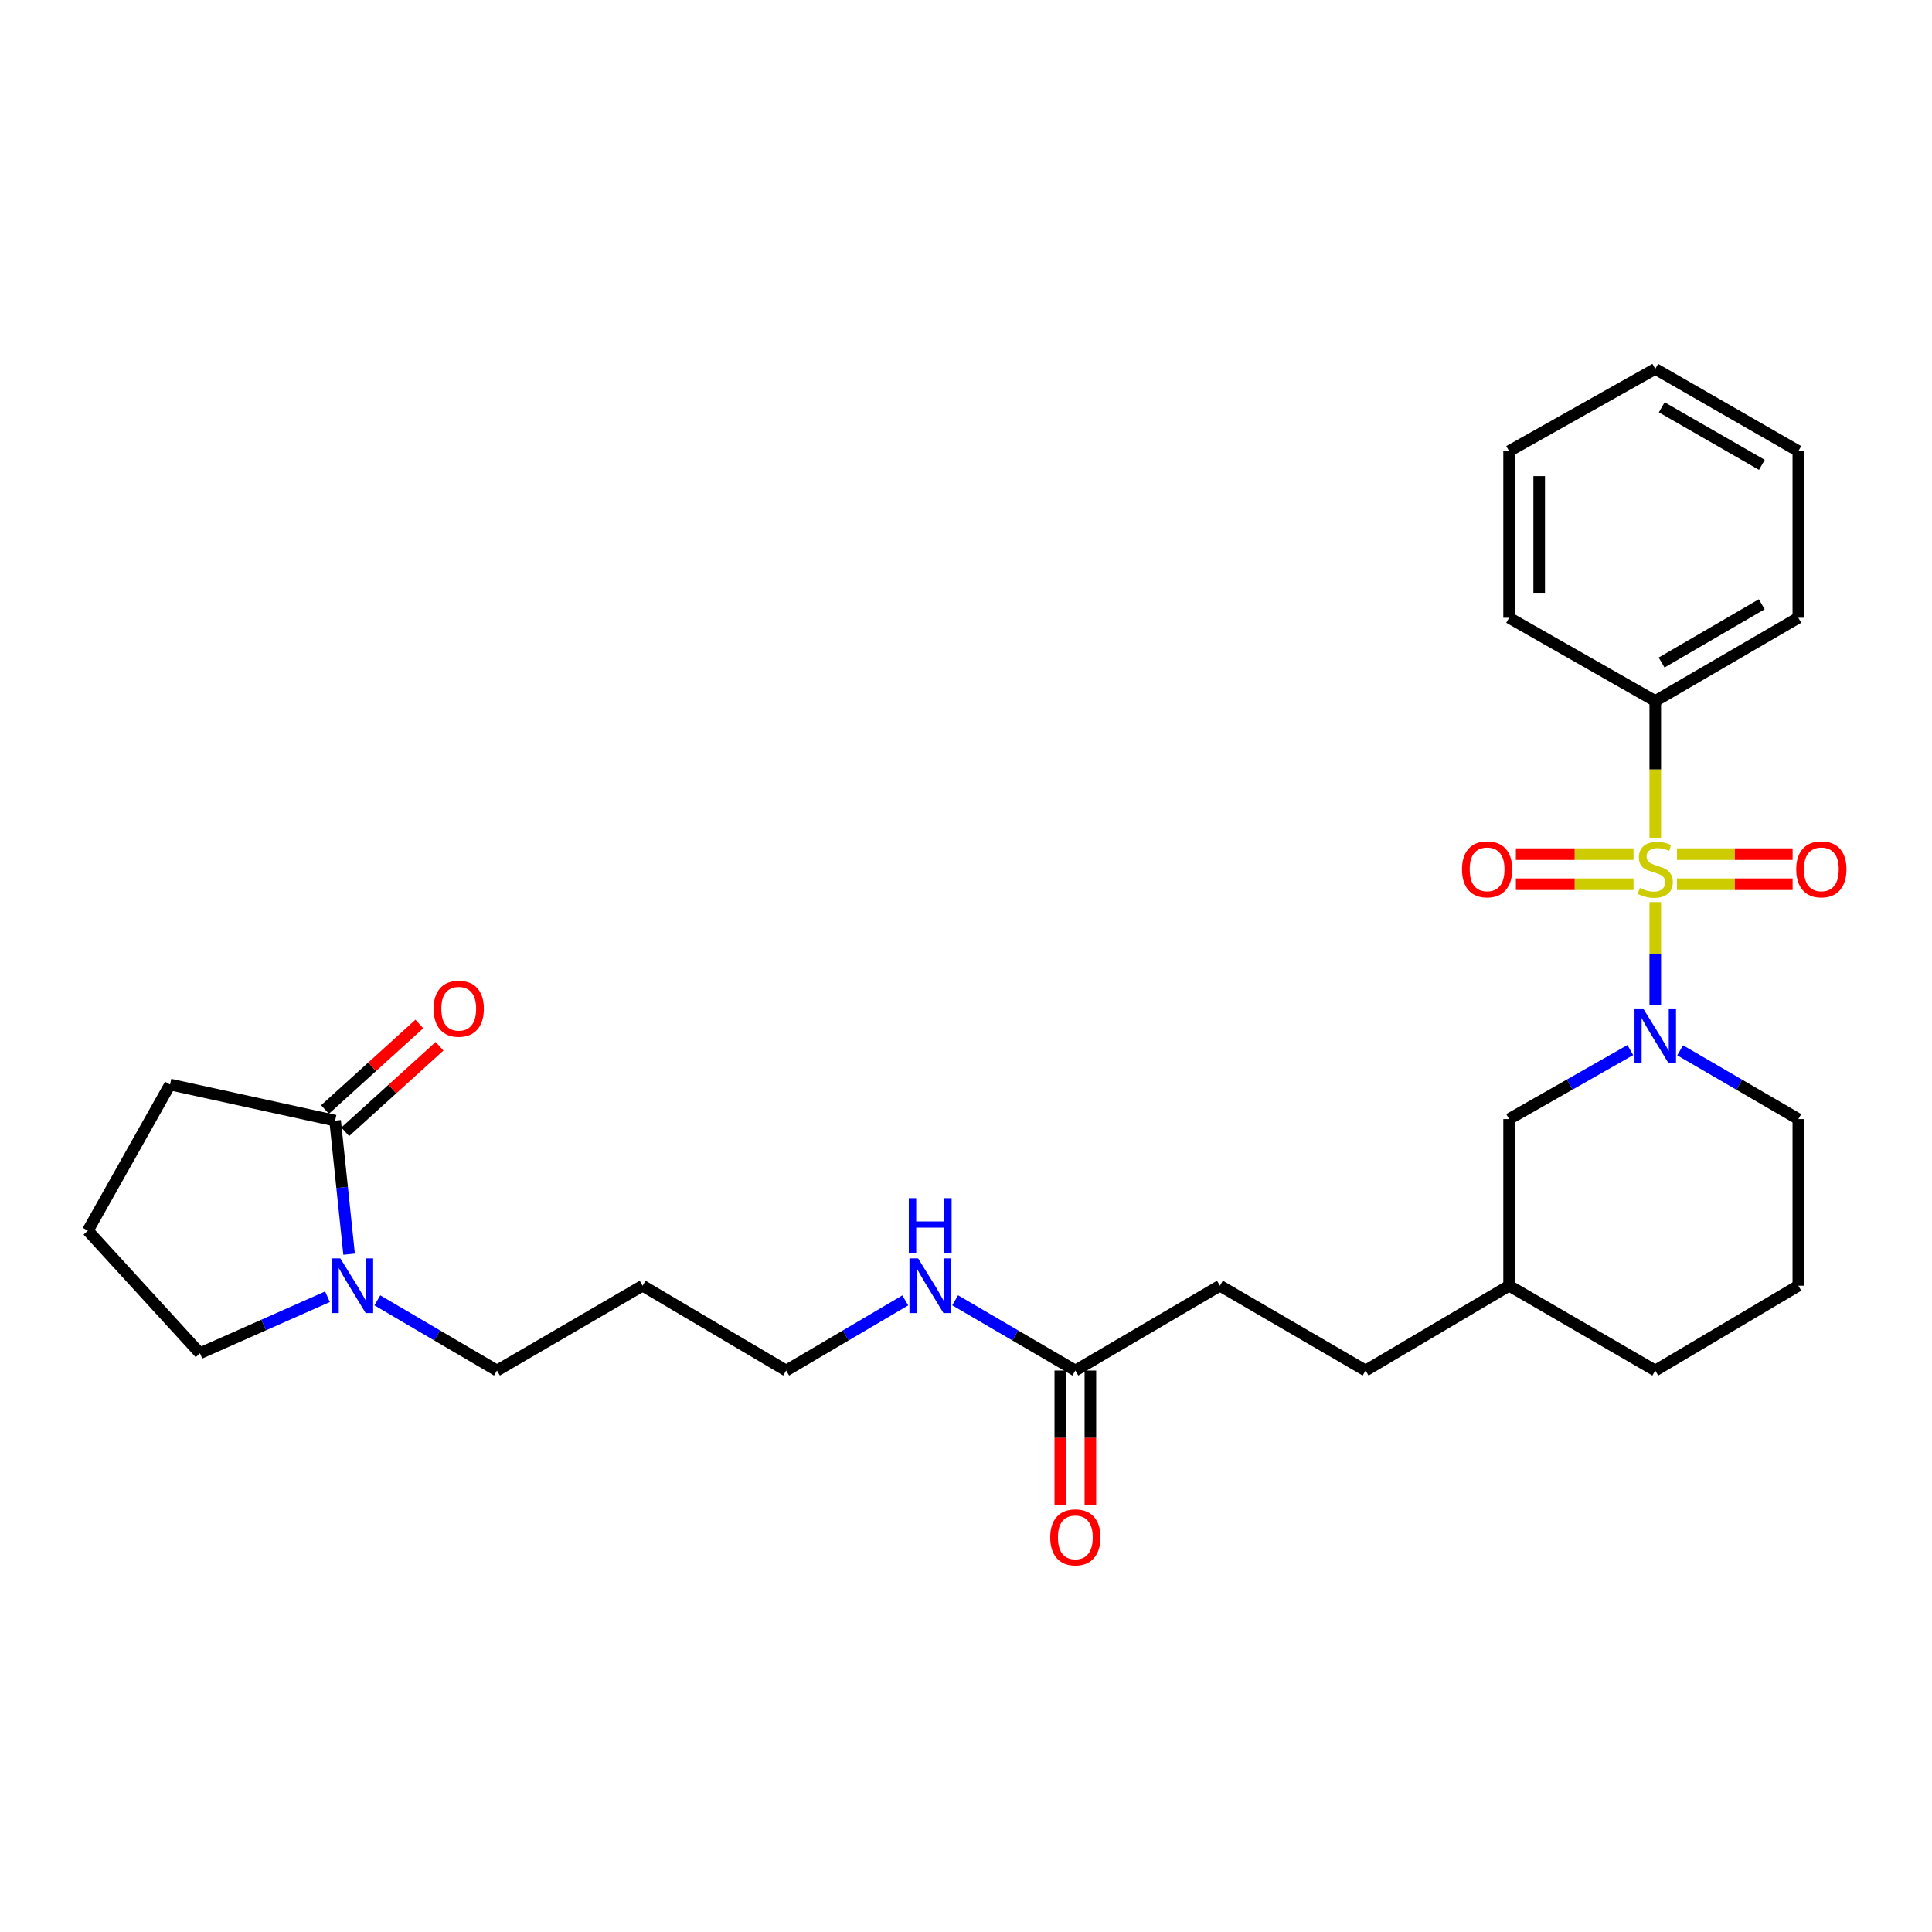 <?xml version='1.0' encoding='iso-8859-1'?>
<svg version='1.1' baseProfile='full'
              xmlns='http://www.w3.org/2000/svg'
                      xmlns:rdkit='http://www.rdkit.org/xml'
                      xmlns:xlink='http://www.w3.org/1999/xlink'
                  xml:space='preserve'
width='1000px' height='1000px' viewBox='0 0 1000 1000'>
<!-- END OF HEADER -->
<rect style='opacity:1.0;fill:#FFFFFF;stroke:none' width='1000' height='1000' x='0' y='0'> </rect>
<path class='bond-0' d='M 856.763,466.926 L 856.763,493.588' style='fill:none;fill-rule:evenodd;stroke:#CCCC00;stroke-width:6px;stroke-linecap:butt;stroke-linejoin:miter;stroke-opacity:1' />
<path class='bond-0' d='M 856.763,493.588 L 856.763,520.251' style='fill:none;fill-rule:evenodd;stroke:#0000FF;stroke-width:6px;stroke-linecap:butt;stroke-linejoin:miter;stroke-opacity:1' />
<path class='bond-3' d='M 867.992,457.675 L 897.927,457.675' style='fill:none;fill-rule:evenodd;stroke:#CCCC00;stroke-width:6px;stroke-linecap:butt;stroke-linejoin:miter;stroke-opacity:1' />
<path class='bond-3' d='M 897.927,457.675 L 927.861,457.675' style='fill:none;fill-rule:evenodd;stroke:#FF0000;stroke-width:6px;stroke-linecap:butt;stroke-linejoin:miter;stroke-opacity:1' />
<path class='bond-3' d='M 867.992,442.103 L 897.927,442.103' style='fill:none;fill-rule:evenodd;stroke:#CCCC00;stroke-width:6px;stroke-linecap:butt;stroke-linejoin:miter;stroke-opacity:1' />
<path class='bond-3' d='M 897.927,442.103 L 927.861,442.103' style='fill:none;fill-rule:evenodd;stroke:#FF0000;stroke-width:6px;stroke-linecap:butt;stroke-linejoin:miter;stroke-opacity:1' />
<path class='bond-4' d='M 845.507,442.103 L 815.063,442.103' style='fill:none;fill-rule:evenodd;stroke:#CCCC00;stroke-width:6px;stroke-linecap:butt;stroke-linejoin:miter;stroke-opacity:1' />
<path class='bond-4' d='M 815.063,442.103 L 784.619,442.103' style='fill:none;fill-rule:evenodd;stroke:#FF0000;stroke-width:6px;stroke-linecap:butt;stroke-linejoin:miter;stroke-opacity:1' />
<path class='bond-4' d='M 845.507,457.675 L 815.063,457.675' style='fill:none;fill-rule:evenodd;stroke:#CCCC00;stroke-width:6px;stroke-linecap:butt;stroke-linejoin:miter;stroke-opacity:1' />
<path class='bond-4' d='M 815.063,457.675 L 784.619,457.675' style='fill:none;fill-rule:evenodd;stroke:#FF0000;stroke-width:6px;stroke-linecap:butt;stroke-linejoin:miter;stroke-opacity:1' />
<path class='bond-5' d='M 856.763,433.593 L 856.763,398.222' style='fill:none;fill-rule:evenodd;stroke:#CCCC00;stroke-width:6px;stroke-linecap:butt;stroke-linejoin:miter;stroke-opacity:1' />
<path class='bond-5' d='M 856.763,398.222 L 856.763,362.851' style='fill:none;fill-rule:evenodd;stroke:#000000;stroke-width:6px;stroke-linecap:butt;stroke-linejoin:miter;stroke-opacity:1' />
<path class='bond-6' d='M 843.847,543.498 L 812.478,561.365' style='fill:none;fill-rule:evenodd;stroke:#0000FF;stroke-width:6px;stroke-linecap:butt;stroke-linejoin:miter;stroke-opacity:1' />
<path class='bond-6' d='M 812.478,561.365 L 781.109,579.232' style='fill:none;fill-rule:evenodd;stroke:#000000;stroke-width:6px;stroke-linecap:butt;stroke-linejoin:miter;stroke-opacity:1' />
<path class='bond-11' d='M 869.645,543.637 L 900.231,561.434' style='fill:none;fill-rule:evenodd;stroke:#0000FF;stroke-width:6px;stroke-linecap:butt;stroke-linejoin:miter;stroke-opacity:1' />
<path class='bond-11' d='M 900.231,561.434 L 930.817,579.232' style='fill:none;fill-rule:evenodd;stroke:#000000;stroke-width:6px;stroke-linecap:butt;stroke-linejoin:miter;stroke-opacity:1' />
<path class='bond-1' d='M 195.311,673.059 L 226.272,691.228' style='fill:none;fill-rule:evenodd;stroke:#0000FF;stroke-width:6px;stroke-linecap:butt;stroke-linejoin:miter;stroke-opacity:1' />
<path class='bond-1' d='M 226.272,691.228 L 257.233,709.396' style='fill:none;fill-rule:evenodd;stroke:#000000;stroke-width:6px;stroke-linecap:butt;stroke-linejoin:miter;stroke-opacity:1' />
<path class='bond-2' d='M 180.694,649.176 L 177.075,614.611' style='fill:none;fill-rule:evenodd;stroke:#0000FF;stroke-width:6px;stroke-linecap:butt;stroke-linejoin:miter;stroke-opacity:1' />
<path class='bond-2' d='M 177.075,614.611 L 173.456,580.045' style='fill:none;fill-rule:evenodd;stroke:#000000;stroke-width:6px;stroke-linecap:butt;stroke-linejoin:miter;stroke-opacity:1' />
<path class='bond-15' d='M 169.504,671.199 L 136.499,685.825' style='fill:none;fill-rule:evenodd;stroke:#0000FF;stroke-width:6px;stroke-linecap:butt;stroke-linejoin:miter;stroke-opacity:1' />
<path class='bond-15' d='M 136.499,685.825 L 103.495,700.451' style='fill:none;fill-rule:evenodd;stroke:#000000;stroke-width:6px;stroke-linecap:butt;stroke-linejoin:miter;stroke-opacity:1' />
<path class='bond-8' d='M 178.686,585.813 L 203.098,563.679' style='fill:none;fill-rule:evenodd;stroke:#000000;stroke-width:6px;stroke-linecap:butt;stroke-linejoin:miter;stroke-opacity:1' />
<path class='bond-8' d='M 203.098,563.679 L 227.51,541.544' style='fill:none;fill-rule:evenodd;stroke:#FF0000;stroke-width:6px;stroke-linecap:butt;stroke-linejoin:miter;stroke-opacity:1' />
<path class='bond-8' d='M 168.226,574.277 L 192.638,552.143' style='fill:none;fill-rule:evenodd;stroke:#000000;stroke-width:6px;stroke-linecap:butt;stroke-linejoin:miter;stroke-opacity:1' />
<path class='bond-8' d='M 192.638,552.143 L 217.051,530.008' style='fill:none;fill-rule:evenodd;stroke:#FF0000;stroke-width:6px;stroke-linecap:butt;stroke-linejoin:miter;stroke-opacity:1' />
<path class='bond-17' d='M 173.456,580.045 L 88.018,561.342' style='fill:none;fill-rule:evenodd;stroke:#000000;stroke-width:6px;stroke-linecap:butt;stroke-linejoin:miter;stroke-opacity:1' />
<path class='bond-22' d='M 856.763,362.851 L 930.817,319.751' style='fill:none;fill-rule:evenodd;stroke:#000000;stroke-width:6px;stroke-linecap:butt;stroke-linejoin:miter;stroke-opacity:1' />
<path class='bond-22' d='M 860.038,342.927 L 911.876,312.757' style='fill:none;fill-rule:evenodd;stroke:#000000;stroke-width:6px;stroke-linecap:butt;stroke-linejoin:miter;stroke-opacity:1' />
<path class='bond-23' d='M 856.763,362.851 L 781.109,319.751' style='fill:none;fill-rule:evenodd;stroke:#000000;stroke-width:6px;stroke-linecap:butt;stroke-linejoin:miter;stroke-opacity:1' />
<path class='bond-14' d='M 781.109,579.232 L 781.109,665.484' style='fill:none;fill-rule:evenodd;stroke:#000000;stroke-width:6px;stroke-linecap:butt;stroke-linejoin:miter;stroke-opacity:1' />
<path class='bond-7' d='M 556.596,709.396 L 631.428,665.484' style='fill:none;fill-rule:evenodd;stroke:#000000;stroke-width:6px;stroke-linecap:butt;stroke-linejoin:miter;stroke-opacity:1' />
<path class='bond-9' d='M 548.81,709.396 L 548.81,744.284' style='fill:none;fill-rule:evenodd;stroke:#000000;stroke-width:6px;stroke-linecap:butt;stroke-linejoin:miter;stroke-opacity:1' />
<path class='bond-9' d='M 548.81,744.284 L 548.81,779.172' style='fill:none;fill-rule:evenodd;stroke:#FF0000;stroke-width:6px;stroke-linecap:butt;stroke-linejoin:miter;stroke-opacity:1' />
<path class='bond-9' d='M 564.382,709.396 L 564.382,744.284' style='fill:none;fill-rule:evenodd;stroke:#000000;stroke-width:6px;stroke-linecap:butt;stroke-linejoin:miter;stroke-opacity:1' />
<path class='bond-9' d='M 564.382,744.284 L 564.382,779.172' style='fill:none;fill-rule:evenodd;stroke:#FF0000;stroke-width:6px;stroke-linecap:butt;stroke-linejoin:miter;stroke-opacity:1' />
<path class='bond-10' d='M 556.596,709.396 L 525.491,691.215' style='fill:none;fill-rule:evenodd;stroke:#000000;stroke-width:6px;stroke-linecap:butt;stroke-linejoin:miter;stroke-opacity:1' />
<path class='bond-10' d='M 525.491,691.215 L 494.385,673.033' style='fill:none;fill-rule:evenodd;stroke:#0000FF;stroke-width:6px;stroke-linecap:butt;stroke-linejoin:miter;stroke-opacity:1' />
<path class='bond-21' d='M 468.567,673.083 L 437.741,691.24' style='fill:none;fill-rule:evenodd;stroke:#0000FF;stroke-width:6px;stroke-linecap:butt;stroke-linejoin:miter;stroke-opacity:1' />
<path class='bond-21' d='M 437.741,691.24 L 406.915,709.396' style='fill:none;fill-rule:evenodd;stroke:#000000;stroke-width:6px;stroke-linecap:butt;stroke-linejoin:miter;stroke-opacity:1' />
<path class='bond-20' d='M 930.817,579.232 L 930.817,665.484' style='fill:none;fill-rule:evenodd;stroke:#000000;stroke-width:6px;stroke-linecap:butt;stroke-linejoin:miter;stroke-opacity:1' />
<path class='bond-12' d='M 631.428,665.484 L 706.831,709.396' style='fill:none;fill-rule:evenodd;stroke:#000000;stroke-width:6px;stroke-linecap:butt;stroke-linejoin:miter;stroke-opacity:1' />
<path class='bond-13' d='M 257.233,709.396 L 332.61,665.484' style='fill:none;fill-rule:evenodd;stroke:#000000;stroke-width:6px;stroke-linecap:butt;stroke-linejoin:miter;stroke-opacity:1' />
<path class='bond-16' d='M 781.109,665.484 L 706.831,709.396' style='fill:none;fill-rule:evenodd;stroke:#000000;stroke-width:6px;stroke-linecap:butt;stroke-linejoin:miter;stroke-opacity:1' />
<path class='bond-29' d='M 781.109,665.484 L 856.763,709.396' style='fill:none;fill-rule:evenodd;stroke:#000000;stroke-width:6px;stroke-linecap:butt;stroke-linejoin:miter;stroke-opacity:1' />
<path class='bond-19' d='M 103.495,700.451 L 45.455,636.995' style='fill:none;fill-rule:evenodd;stroke:#000000;stroke-width:6px;stroke-linecap:butt;stroke-linejoin:miter;stroke-opacity:1' />
<path class='bond-30' d='M 88.018,561.342 L 45.455,636.995' style='fill:none;fill-rule:evenodd;stroke:#000000;stroke-width:6px;stroke-linecap:butt;stroke-linejoin:miter;stroke-opacity:1' />
<path class='bond-18' d='M 332.61,665.484 L 406.915,709.396' style='fill:none;fill-rule:evenodd;stroke:#000000;stroke-width:6px;stroke-linecap:butt;stroke-linejoin:miter;stroke-opacity:1' />
<path class='bond-24' d='M 930.817,665.484 L 856.763,709.396' style='fill:none;fill-rule:evenodd;stroke:#000000;stroke-width:6px;stroke-linecap:butt;stroke-linejoin:miter;stroke-opacity:1' />
<path class='bond-26' d='M 930.817,319.751 L 930.817,233.5' style='fill:none;fill-rule:evenodd;stroke:#000000;stroke-width:6px;stroke-linecap:butt;stroke-linejoin:miter;stroke-opacity:1' />
<path class='bond-25' d='M 781.109,319.751 L 781.109,233.5' style='fill:none;fill-rule:evenodd;stroke:#000000;stroke-width:6px;stroke-linecap:butt;stroke-linejoin:miter;stroke-opacity:1' />
<path class='bond-25' d='M 796.681,306.813 L 796.681,246.437' style='fill:none;fill-rule:evenodd;stroke:#000000;stroke-width:6px;stroke-linecap:butt;stroke-linejoin:miter;stroke-opacity:1' />
<path class='bond-27' d='M 781.109,233.5 L 856.763,190.936' style='fill:none;fill-rule:evenodd;stroke:#000000;stroke-width:6px;stroke-linecap:butt;stroke-linejoin:miter;stroke-opacity:1' />
<path class='bond-28' d='M 930.817,233.5 L 856.763,190.936' style='fill:none;fill-rule:evenodd;stroke:#000000;stroke-width:6px;stroke-linecap:butt;stroke-linejoin:miter;stroke-opacity:1' />
<path class='bond-28' d='M 911.949,240.616 L 860.111,210.821' style='fill:none;fill-rule:evenodd;stroke:#000000;stroke-width:6px;stroke-linecap:butt;stroke-linejoin:miter;stroke-opacity:1' />
<path  class='atom-0' d='M 848.763 459.609
Q 849.083 459.729, 850.403 460.289
Q 851.723 460.849, 853.163 461.209
Q 854.643 461.529, 856.083 461.529
Q 858.763 461.529, 860.323 460.249
Q 861.883 458.929, 861.883 456.649
Q 861.883 455.089, 861.083 454.129
Q 860.323 453.169, 859.123 452.649
Q 857.923 452.129, 855.923 451.529
Q 853.403 450.769, 851.883 450.049
Q 850.403 449.329, 849.323 447.809
Q 848.283 446.289, 848.283 443.729
Q 848.283 440.169, 850.683 437.969
Q 853.123 435.769, 857.923 435.769
Q 861.203 435.769, 864.923 437.329
L 864.003 440.409
Q 860.603 439.009, 858.043 439.009
Q 855.283 439.009, 853.763 440.169
Q 852.243 441.289, 852.283 443.249
Q 852.283 444.769, 853.043 445.689
Q 853.843 446.609, 854.963 447.129
Q 856.123 447.649, 858.043 448.249
Q 860.603 449.049, 862.123 449.849
Q 863.643 450.649, 864.723 452.289
Q 865.843 453.889, 865.843 456.649
Q 865.843 460.569, 863.203 462.689
Q 860.603 464.769, 856.243 464.769
Q 853.723 464.769, 851.803 464.209
Q 849.923 463.689, 847.683 462.769
L 848.763 459.609
' fill='#CCCC00'/>
<path  class='atom-1' d='M 850.503 521.981
L 859.783 536.981
Q 860.703 538.461, 862.183 541.141
Q 863.663 543.821, 863.743 543.981
L 863.743 521.981
L 867.503 521.981
L 867.503 550.301
L 863.623 550.301
L 853.663 533.901
Q 852.503 531.981, 851.263 529.781
Q 850.063 527.581, 849.703 526.901
L 849.703 550.301
L 846.023 550.301
L 846.023 521.981
L 850.503 521.981
' fill='#0000FF'/>
<path  class='atom-2' d='M 176.141 651.324
L 185.421 666.324
Q 186.341 667.804, 187.821 670.484
Q 189.301 673.164, 189.381 673.324
L 189.381 651.324
L 193.141 651.324
L 193.141 679.644
L 189.261 679.644
L 179.301 663.244
Q 178.141 661.324, 176.901 659.124
Q 175.701 656.924, 175.341 656.244
L 175.341 679.644
L 171.661 679.644
L 171.661 651.324
L 176.141 651.324
' fill='#0000FF'/>
<path  class='atom-4' d='M 929.729 449.969
Q 929.729 443.169, 933.089 439.369
Q 936.449 435.569, 942.729 435.569
Q 949.009 435.569, 952.369 439.369
Q 955.729 443.169, 955.729 449.969
Q 955.729 456.849, 952.329 460.769
Q 948.929 464.649, 942.729 464.649
Q 936.489 464.649, 933.089 460.769
Q 929.729 456.889, 929.729 449.969
M 942.729 461.449
Q 947.049 461.449, 949.369 458.569
Q 951.729 455.649, 951.729 449.969
Q 951.729 444.409, 949.369 441.609
Q 947.049 438.769, 942.729 438.769
Q 938.409 438.769, 936.049 441.569
Q 933.729 444.369, 933.729 449.969
Q 933.729 455.689, 936.049 458.569
Q 938.409 461.449, 942.729 461.449
' fill='#FF0000'/>
<path  class='atom-5' d='M 756.725 449.969
Q 756.725 443.169, 760.085 439.369
Q 763.445 435.569, 769.725 435.569
Q 776.005 435.569, 779.365 439.369
Q 782.725 443.169, 782.725 449.969
Q 782.725 456.849, 779.325 460.769
Q 775.925 464.649, 769.725 464.649
Q 763.485 464.649, 760.085 460.769
Q 756.725 456.889, 756.725 449.969
M 769.725 461.449
Q 774.045 461.449, 776.365 458.569
Q 778.725 455.649, 778.725 449.969
Q 778.725 444.409, 776.365 441.609
Q 774.045 438.769, 769.725 438.769
Q 765.405 438.769, 763.045 441.569
Q 760.725 444.369, 760.725 449.969
Q 760.725 455.689, 763.045 458.569
Q 765.405 461.449, 769.725 461.449
' fill='#FF0000'/>
<path  class='atom-9' d='M 224.44 522.111
Q 224.44 515.311, 227.8 511.511
Q 231.16 507.711, 237.44 507.711
Q 243.72 507.711, 247.08 511.511
Q 250.44 515.311, 250.44 522.111
Q 250.44 528.991, 247.04 532.911
Q 243.64 536.791, 237.44 536.791
Q 231.2 536.791, 227.8 532.911
Q 224.44 529.031, 224.44 522.111
M 237.44 533.591
Q 241.76 533.591, 244.08 530.711
Q 246.44 527.791, 246.44 522.111
Q 246.44 516.551, 244.08 513.751
Q 241.76 510.911, 237.44 510.911
Q 233.12 510.911, 230.76 513.711
Q 228.44 516.511, 228.44 522.111
Q 228.44 527.831, 230.76 530.711
Q 233.12 533.591, 237.44 533.591
' fill='#FF0000'/>
<path  class='atom-10' d='M 543.596 795.728
Q 543.596 788.928, 546.956 785.128
Q 550.316 781.328, 556.596 781.328
Q 562.876 781.328, 566.236 785.128
Q 569.596 788.928, 569.596 795.728
Q 569.596 802.608, 566.196 806.528
Q 562.796 810.408, 556.596 810.408
Q 550.356 810.408, 546.956 806.528
Q 543.596 802.648, 543.596 795.728
M 556.596 807.208
Q 560.916 807.208, 563.236 804.328
Q 565.596 801.408, 565.596 795.728
Q 565.596 790.168, 563.236 787.368
Q 560.916 784.528, 556.596 784.528
Q 552.276 784.528, 549.916 787.328
Q 547.596 790.128, 547.596 795.728
Q 547.596 801.448, 549.916 804.328
Q 552.276 807.208, 556.596 807.208
' fill='#FF0000'/>
<path  class='atom-11' d='M 475.21 651.324
L 484.49 666.324
Q 485.41 667.804, 486.89 670.484
Q 488.37 673.164, 488.45 673.324
L 488.45 651.324
L 492.21 651.324
L 492.21 679.644
L 488.33 679.644
L 478.37 663.244
Q 477.21 661.324, 475.97 659.124
Q 474.77 656.924, 474.41 656.244
L 474.41 679.644
L 470.73 679.644
L 470.73 651.324
L 475.21 651.324
' fill='#0000FF'/>
<path  class='atom-11' d='M 470.39 620.172
L 474.23 620.172
L 474.23 632.212
L 488.71 632.212
L 488.71 620.172
L 492.55 620.172
L 492.55 648.492
L 488.71 648.492
L 488.71 635.412
L 474.23 635.412
L 474.23 648.492
L 470.39 648.492
L 470.39 620.172
' fill='#0000FF'/>
</svg>
